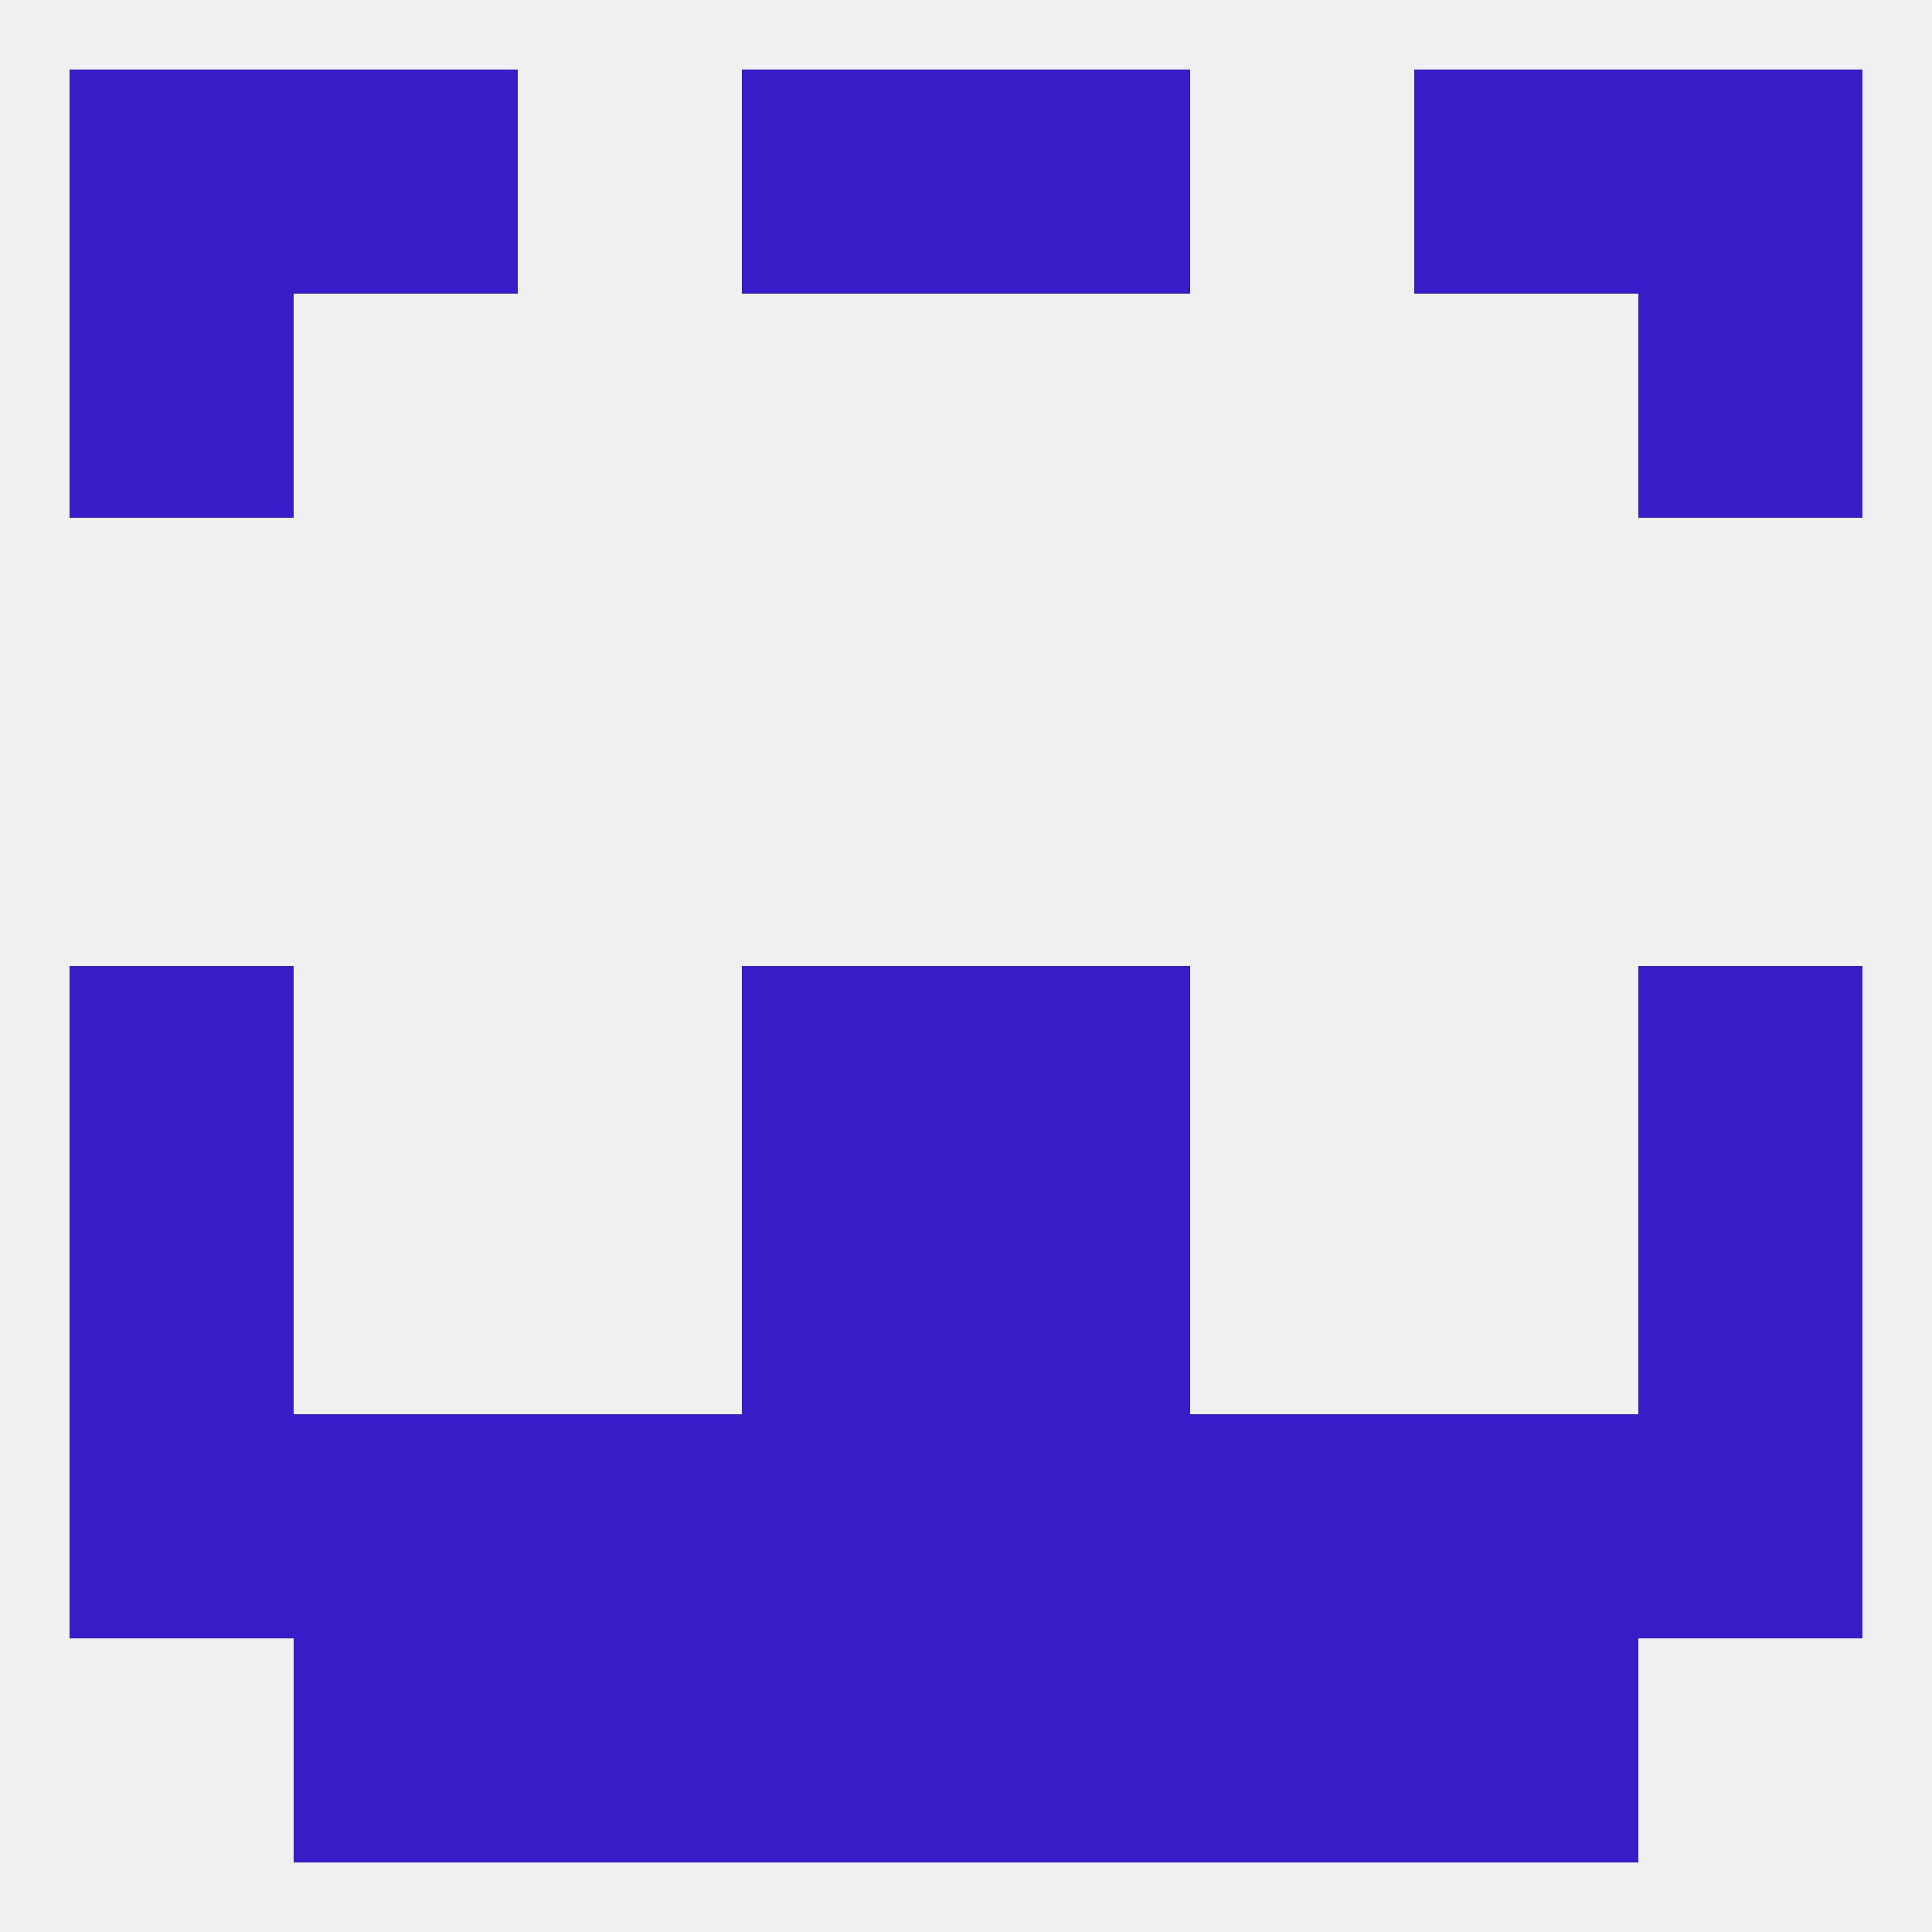 
<!--   <?xml version="1.0"?> -->
<svg version="1.1" baseprofile="full" xmlns="http://www.w3.org/2000/svg" xmlns:xlink="http://www.w3.org/1999/xlink" xmlns:ev="http://www.w3.org/2001/xml-events" width="250" height="250" viewBox="0 0 250 250" >
	<rect width="100%" height="100%" fill="rgba(240,240,240,255)"/>

	<rect x="9" y="154" width="29" height="29" fill="rgba(55,29,199,255)"/>
	<rect x="212" y="154" width="29" height="29" fill="rgba(55,29,199,255)"/>
	<rect x="96" y="154" width="29" height="29" fill="rgba(55,29,199,255)"/>
	<rect x="125" y="154" width="29" height="29" fill="rgba(55,29,199,255)"/>
	<rect x="9" y="183" width="29" height="29" fill="rgba(55,29,199,255)"/>
	<rect x="38" y="183" width="29" height="29" fill="rgba(55,29,199,255)"/>
	<rect x="154" y="183" width="29" height="29" fill="rgba(55,29,199,255)"/>
	<rect x="212" y="183" width="29" height="29" fill="rgba(55,29,199,255)"/>
	<rect x="183" y="183" width="29" height="29" fill="rgba(55,29,199,255)"/>
	<rect x="67" y="183" width="29" height="29" fill="rgba(55,29,199,255)"/>
	<rect x="96" y="183" width="29" height="29" fill="rgba(55,29,199,255)"/>
	<rect x="125" y="183" width="29" height="29" fill="rgba(55,29,199,255)"/>
	<rect x="96" y="212" width="29" height="29" fill="rgba(55,29,199,255)"/>
	<rect x="125" y="212" width="29" height="29" fill="rgba(55,29,199,255)"/>
	<rect x="67" y="212" width="29" height="29" fill="rgba(55,29,199,255)"/>
	<rect x="154" y="212" width="29" height="29" fill="rgba(55,29,199,255)"/>
	<rect x="38" y="212" width="29" height="29" fill="rgba(55,29,199,255)"/>
	<rect x="183" y="212" width="29" height="29" fill="rgba(55,29,199,255)"/>
	<rect x="96" y="9" width="29" height="29" fill="rgba(55,29,199,255)"/>
	<rect x="125" y="9" width="29" height="29" fill="rgba(55,29,199,255)"/>
	<rect x="9" y="9" width="29" height="29" fill="rgba(55,29,199,255)"/>
	<rect x="212" y="9" width="29" height="29" fill="rgba(55,29,199,255)"/>
	<rect x="38" y="9" width="29" height="29" fill="rgba(55,29,199,255)"/>
	<rect x="183" y="9" width="29" height="29" fill="rgba(55,29,199,255)"/>
	<rect x="9" y="38" width="29" height="29" fill="rgba(55,29,199,255)"/>
	<rect x="212" y="38" width="29" height="29" fill="rgba(55,29,199,255)"/>
	<rect x="212" y="125" width="29" height="29" fill="rgba(55,29,199,255)"/>
	<rect x="96" y="125" width="29" height="29" fill="rgba(55,29,199,255)"/>
	<rect x="125" y="125" width="29" height="29" fill="rgba(55,29,199,255)"/>
	<rect x="9" y="125" width="29" height="29" fill="rgba(55,29,199,255)"/>
</svg>